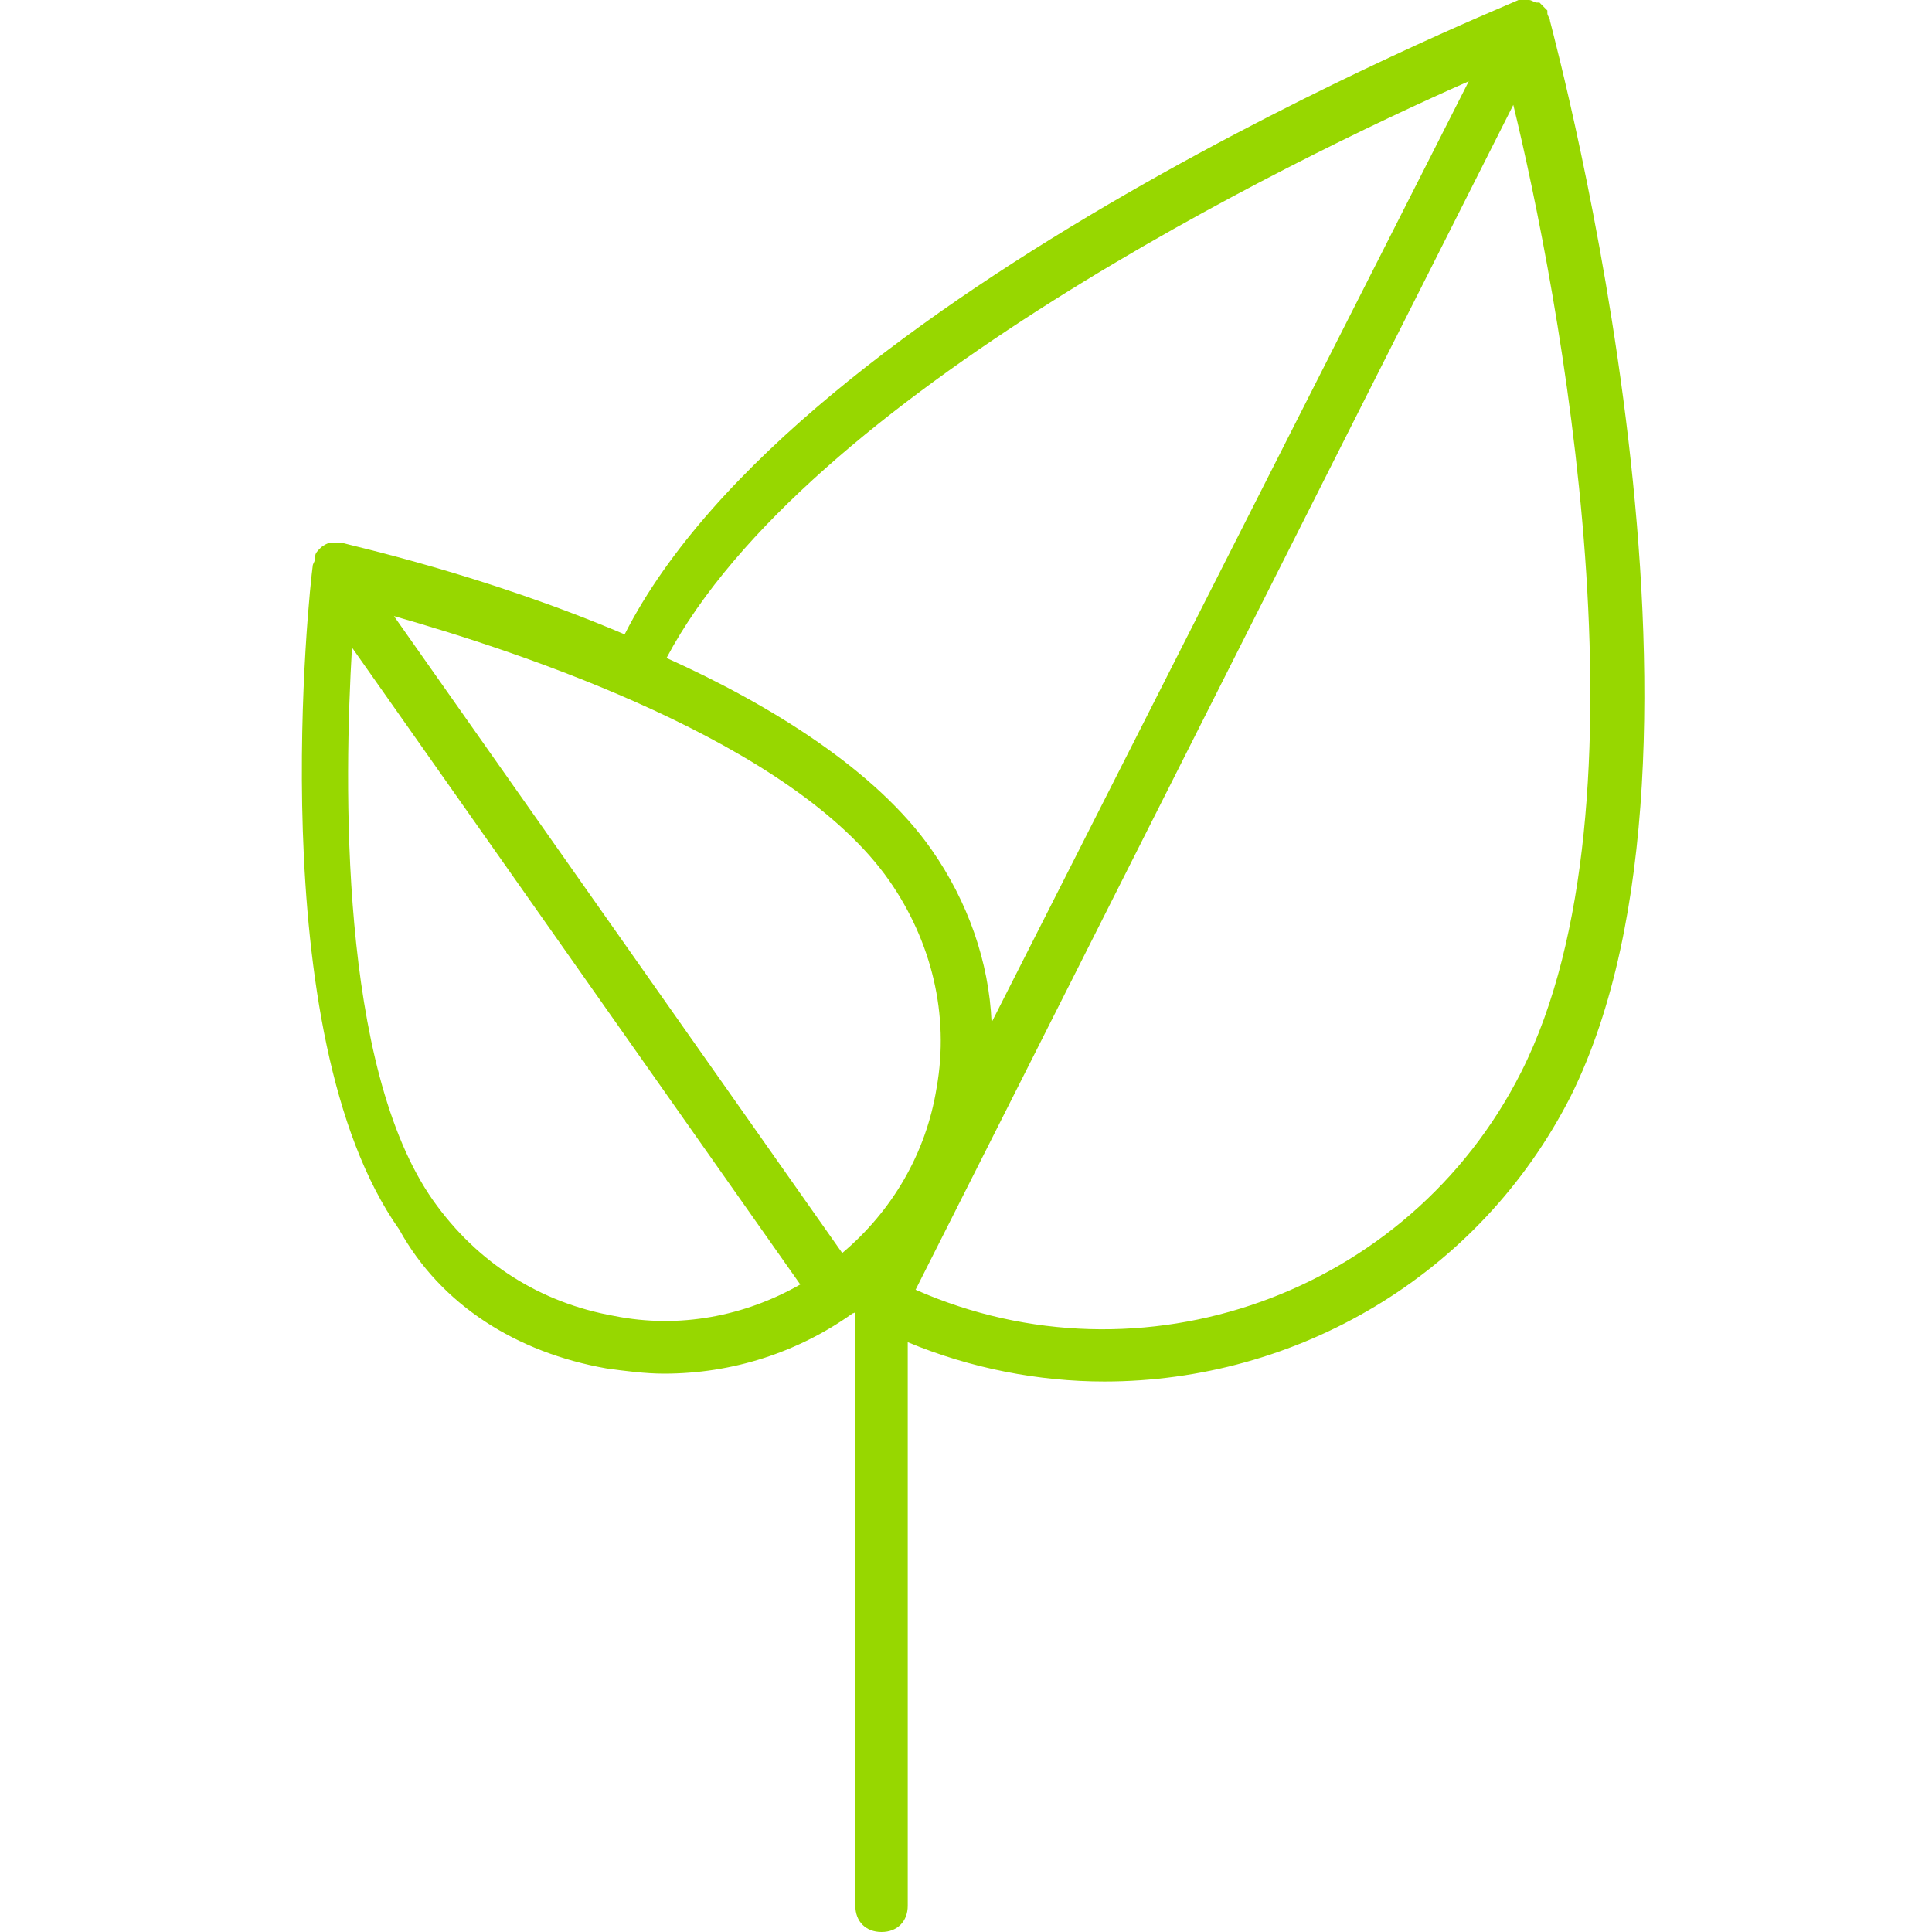 <?xml version="1.0" encoding="UTF-8"?>
<svg width="32px" height="32px" viewBox="0 0 32 32" version="1.1" xmlns="http://www.w3.org/2000/svg" xmlns:xlink="http://www.w3.org/1999/xlink">
    <title>6930F93A-BF67-46B9-B833-3039A8184E22</title>
    <g id="EVO_Continuos-Improvement" stroke="none" stroke-width="1" fill="none" fill-rule="evenodd">
        <g id="SRG-D-Privati-LuceGas" transform="translate(-780, -1625)" fill="#97D700">
            <g id="Soluzioni" transform="translate(0, 950)">
                <g id="Card-24" transform="translate(736, 313)">
                    <g id="Icon-/-Foglia-/-Verde" transform="translate(44, 362)">
                        <path d="M5.83,10.725 L13.255,21.275 C12.343,21.796 11.258,22.014 10.172,21.796 C8.956,21.579 7.914,20.928 7.176,19.886 C5.613,17.672 5.7,12.939 5.83,10.725 M24.327,1.346 L16.424,16.934 C16.381,15.935 16.034,14.936 15.426,14.068 C14.514,12.765 12.777,11.68 11.04,10.898 C13.342,6.556 21.374,2.649 24.327,1.346 M25.195,17.758 C23.328,21.449 18.899,23.012 15.165,21.362 L25.065,1.737 C25.803,4.776 27.453,13.286 25.195,17.758 M14.731,14.589 C15.426,15.588 15.73,16.803 15.513,18.019 C15.339,19.104 14.775,20.06 13.95,20.754 L6.525,10.204 C8.652,10.811 13.125,12.288 14.731,14.589 M10.042,22.665 C10.346,22.708 10.693,22.752 10.997,22.752 C12.126,22.752 13.211,22.404 14.123,21.753 C14.123,21.753 14.167,21.753 14.167,21.71 L14.167,31.566 C14.167,31.826 14.34,32 14.601,32 C14.861,32 15.035,31.826 15.035,31.566 L15.035,22.231 C16.077,22.665 17.206,22.882 18.292,22.882 C21.461,22.882 24.5,21.145 26.02,18.149 C28.886,12.374 25.803,0.868 25.673,0.347 C25.673,0.304 25.629,0.261 25.629,0.217 L25.629,0.174 C25.586,0.13 25.543,0.087 25.499,0.043 L25.456,0.043 C25.412,0.043 25.369,0 25.325,0 L25.282,0 L25.152,0 C24.674,0.217 13.211,4.863 10.346,10.507 C8.001,9.509 5.787,9.031 5.656,8.988 L5.526,8.988 L5.483,8.988 C5.439,8.988 5.353,9.031 5.309,9.075 C5.266,9.118 5.222,9.161 5.222,9.205 L5.222,9.248 C5.222,9.292 5.179,9.335 5.179,9.379 C5.135,9.682 4.31,17.107 6.612,20.364 C7.306,21.623 8.566,22.404 10.042,22.665" id="Fill-1"></path>
                    </g>
                </g>
            </g>
        </g>
    </g>
</svg>